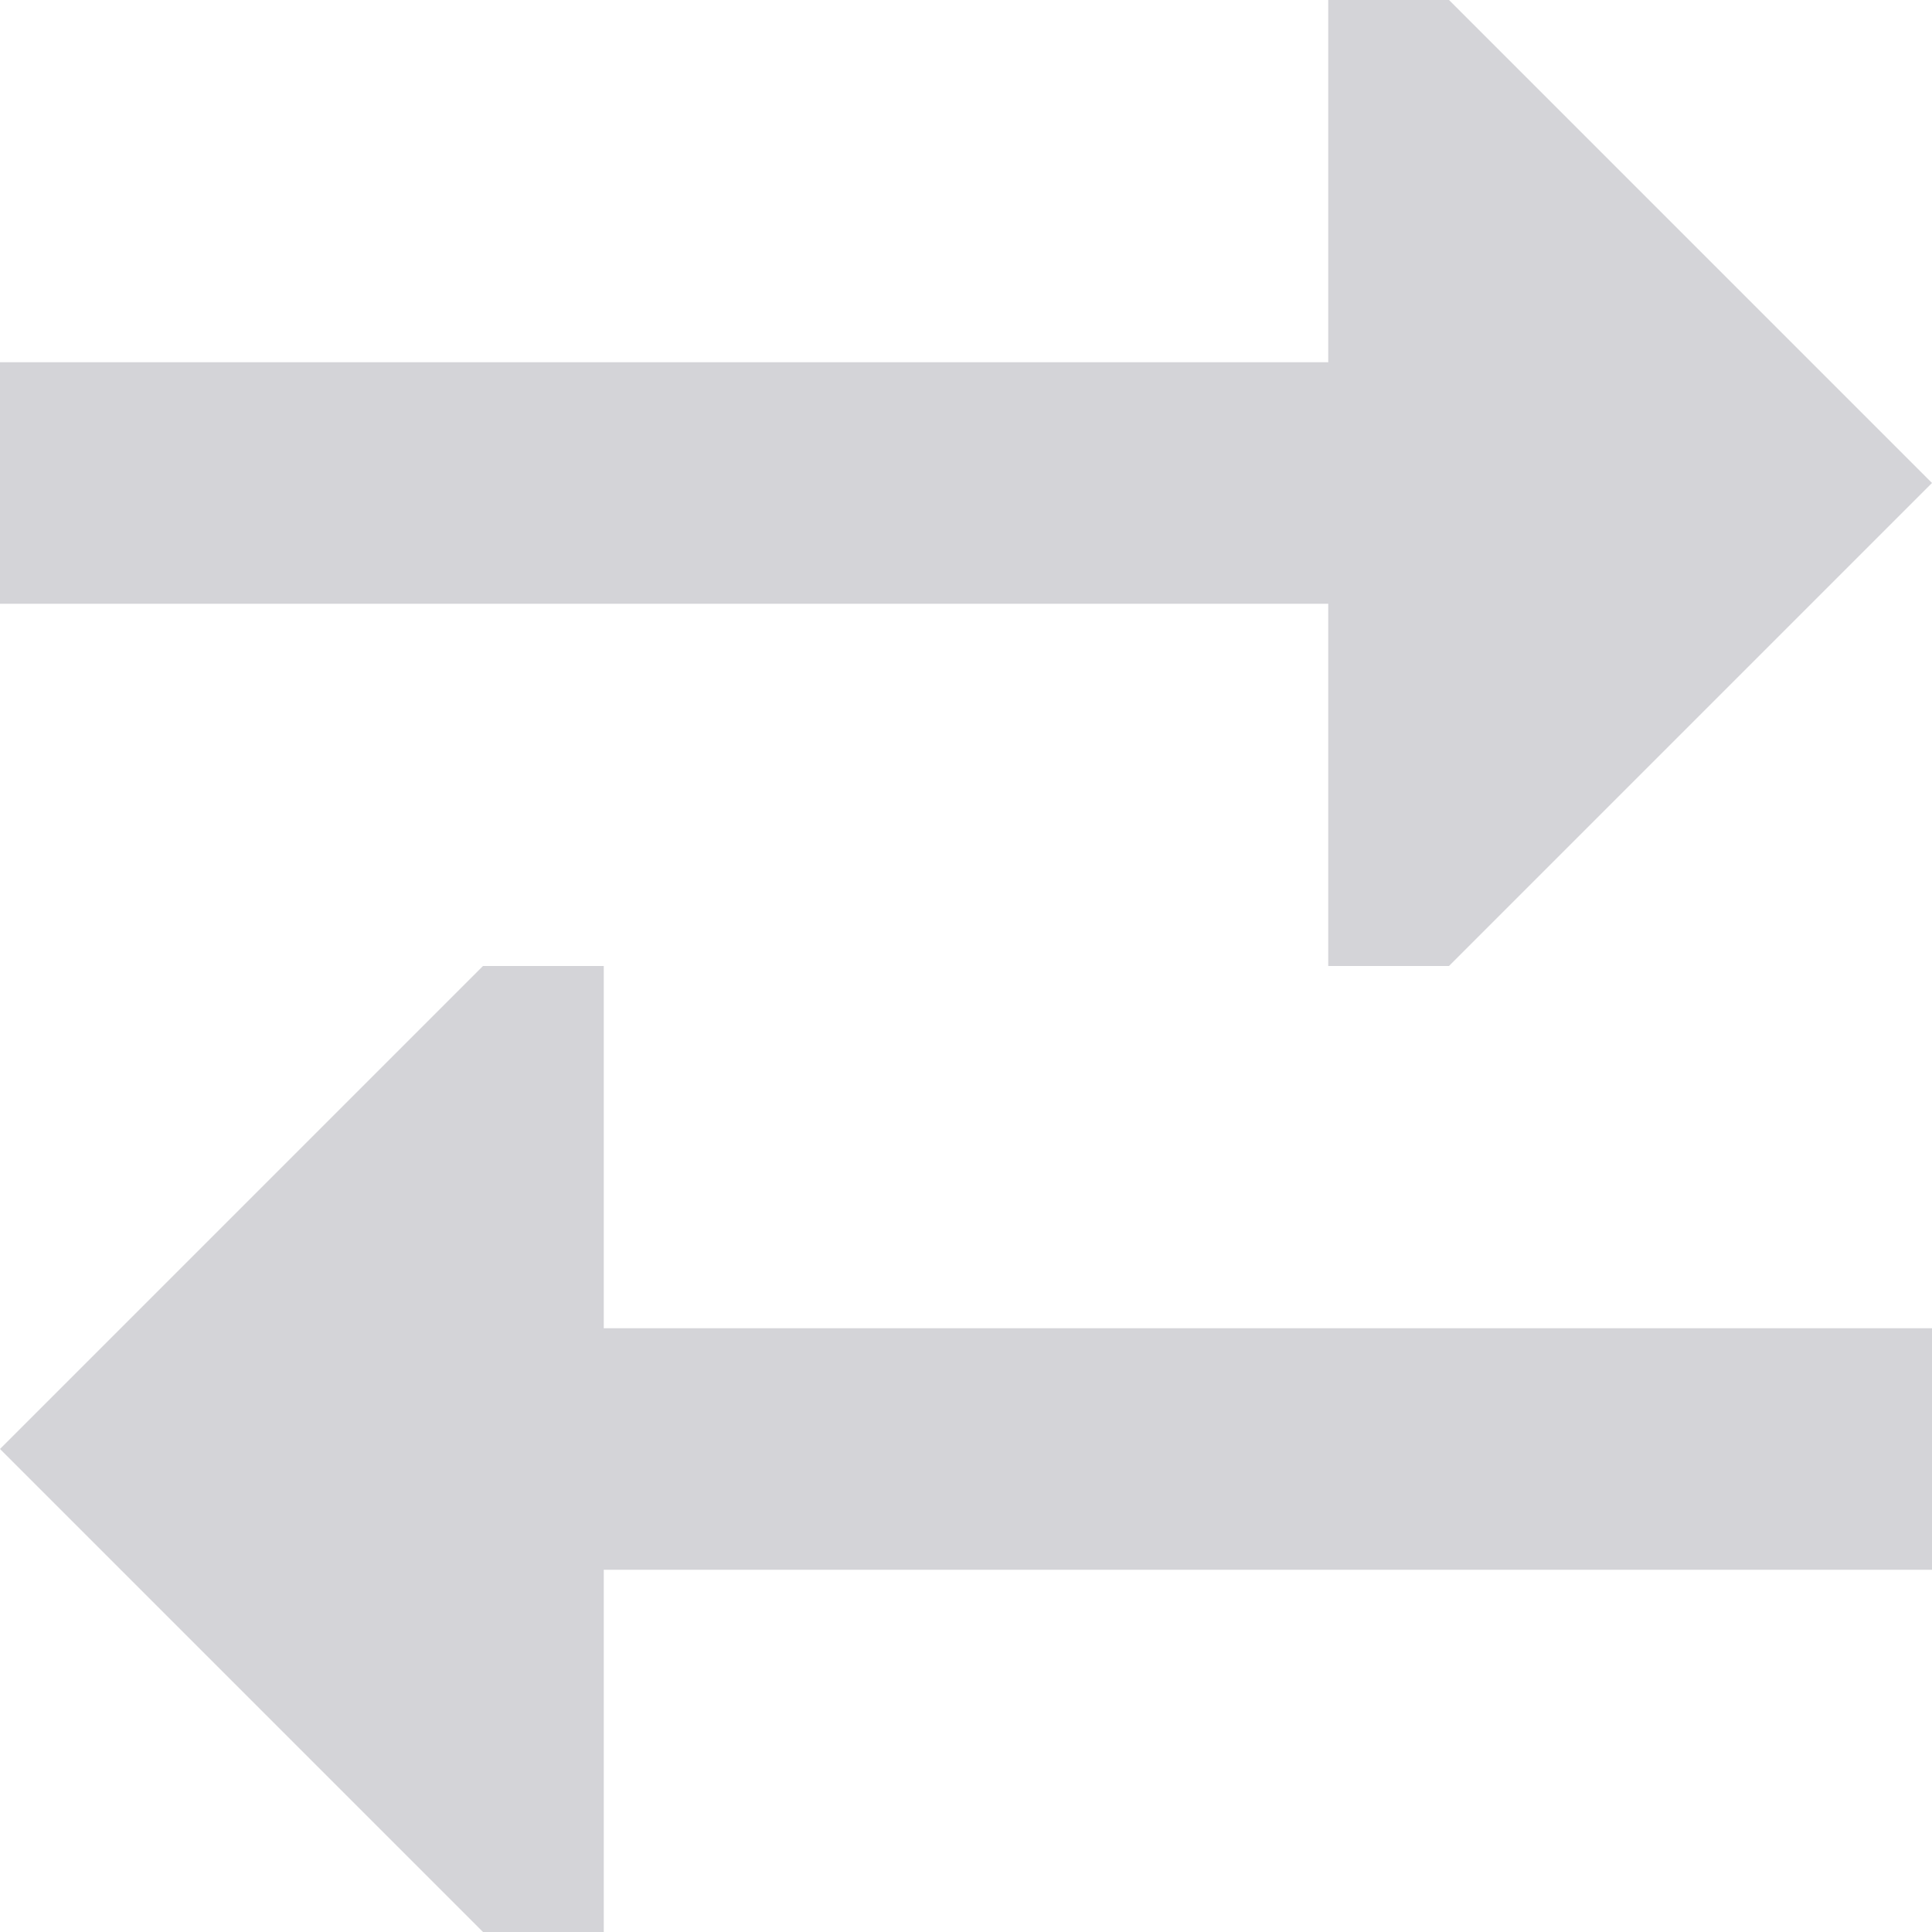 <svg width="24" height="24" viewBox="0 0 24 24" fill="none" xmlns="http://www.w3.org/2000/svg">
<path d="M18 0L24 6L18 12H16.5V7.5H1.5H0V4.5H1.5H16.5V0H18ZM6 12H7.5V16.5H22.5H24V19.5H22.5H7.5V24H6L0 18L6 12Z" fill="#D4D4D8"/>
</svg>
